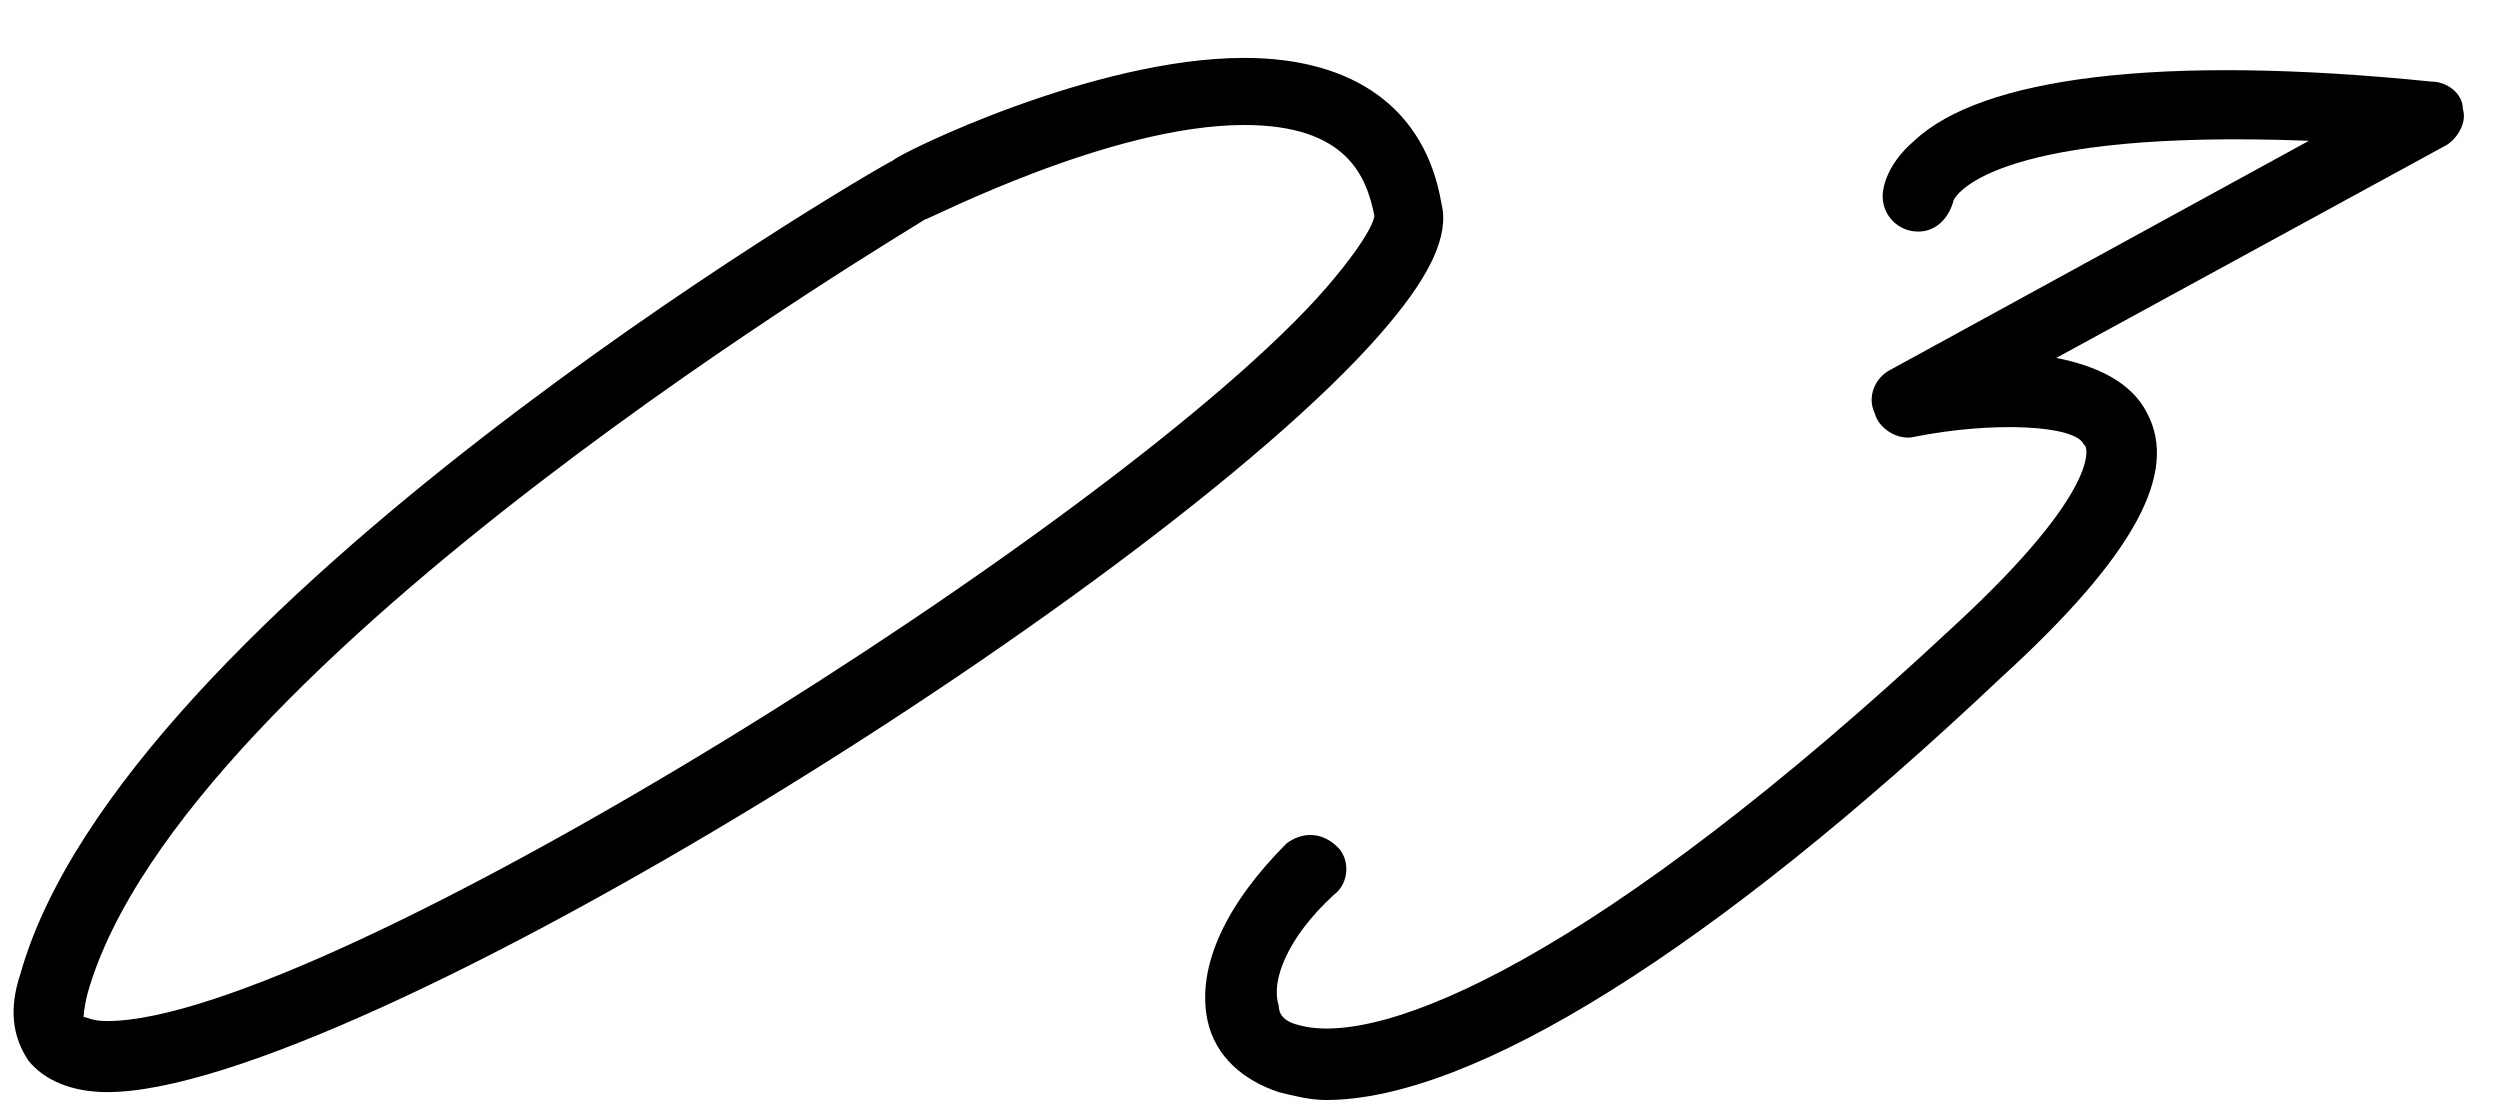 <?xml version="1.0" encoding="UTF-8"?> <svg xmlns="http://www.w3.org/2000/svg" width="38" height="17" viewBox="0 0 38 17" fill="none"><path d="M1.631 16.6C1.091 16.6 0.671 16.42 0.431 16.12C0.191 15.76 0.131 15.34 0.311 14.8C1.871 9.28 13.091 2.68 13.571 2.44C13.691 2.32 16.631 0.88 18.911 0.88C20.591 0.88 21.671 1.66 21.911 3.1C22.031 3.58 21.731 4.18 21.131 4.9C17.951 8.74 5.351 16.6 1.631 16.6ZM1.631 15.52C4.931 15.52 17.111 7.9 20.171 4.36C20.891 3.52 20.891 3.28 20.891 3.28C20.771 2.68 20.471 1.9 18.911 1.9C16.871 1.9 14.111 3.34 14.051 3.34C13.991 3.4 2.771 10 1.331 15.1C1.271 15.34 1.271 15.46 1.271 15.46C1.331 15.46 1.391 15.52 1.631 15.52ZM20.156 16.72C19.916 16.72 19.676 16.66 19.436 16.6C18.896 16.42 18.476 16.06 18.356 15.52C18.176 14.68 18.656 13.72 19.556 12.82C19.796 12.64 20.096 12.64 20.336 12.88C20.516 13.06 20.516 13.42 20.276 13.6C19.556 14.26 19.316 14.92 19.436 15.28C19.436 15.4 19.496 15.52 19.736 15.58C20.996 15.94 24.296 14.56 29.696 9.52C31.976 7.42 31.736 6.76 31.676 6.76C31.556 6.46 30.296 6.4 29.096 6.64C28.856 6.7 28.556 6.52 28.496 6.28C28.376 6.04 28.496 5.74 28.736 5.62L35.096 2.14C30.416 1.96 29.756 2.92 29.696 3.04C29.636 3.28 29.456 3.52 29.156 3.52C28.856 3.52 28.616 3.28 28.616 2.98C28.616 2.86 28.676 2.5 29.096 2.14C30.116 1.18 32.816 0.82 36.956 1.24C37.196 1.24 37.436 1.42 37.436 1.66C37.496 1.84 37.376 2.08 37.196 2.2L31.256 5.44C31.856 5.56 32.396 5.8 32.636 6.28C33.116 7.18 32.456 8.44 30.416 10.3C26.036 14.44 22.376 16.72 20.156 16.72Z" fill="black"></path></svg> 